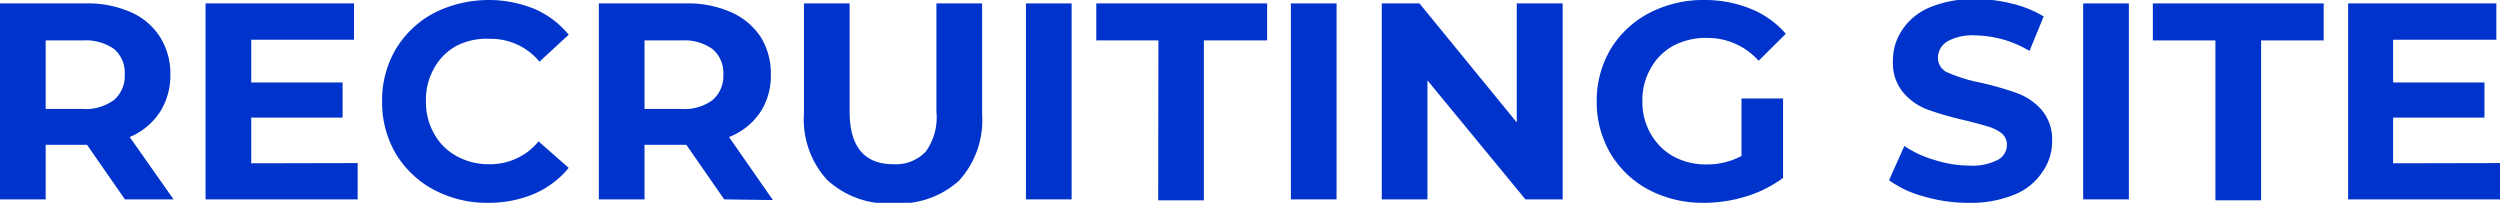 <svg xmlns="http://www.w3.org/2000/svg" viewBox="0 0 109.46 8.88"><g id="レイヤー_2" data-name="レイヤー 2"><g id="text"><path d="M5.47,8.73,3.81,6.34H2V8.73H0V.15H3.72a4.67,4.67,0,0,1,2,.38A2.87,2.87,0,0,1,7,1.61a3,3,0,0,1,.46,1.65A3,3,0,0,1,7,4.91,2.94,2.94,0,0,1,5.68,6L7.6,8.73ZM5,2.15a2.14,2.14,0,0,0-1.36-.38H2v3H3.61A2.08,2.08,0,0,0,5,4.37a1.38,1.38,0,0,0,.46-1.11A1.36,1.36,0,0,0,5,2.15Z" style="fill:#03c"/><path d="M15.66,7.14V8.73H9V.15H15.5V1.74H11V3.61h4V5.15H11v2Z" style="fill:#03c"/><path d="M19,8.31a4.3,4.3,0,0,1-1.67-1.58,4.42,4.42,0,0,1-.6-2.29,4.42,4.42,0,0,1,.6-2.29A4.3,4.3,0,0,1,19,.57a5.33,5.33,0,0,1,4.4-.18A4,4,0,0,1,24.9,1.52L23.62,2.7a2.75,2.75,0,0,0-2.16-1A2.9,2.9,0,0,0,20,2a2.47,2.47,0,0,0-1,1,2.77,2.77,0,0,0-.35,1.42,2.77,2.77,0,0,0,.35,1.42,2.47,2.47,0,0,0,1,1,2.9,2.9,0,0,0,1.42.35,2.73,2.73,0,0,0,2.16-1L24.9,7.35a4,4,0,0,1-1.52,1.14,5.1,5.1,0,0,1-2,.39A4.94,4.94,0,0,1,19,8.31Z" style="fill:#03c"/><path d="M31.71,8.73,30.05,6.34H28.22V8.73h-2V.15H30a4.67,4.67,0,0,1,2,.38,3,3,0,0,1,1.3,1.08,3,3,0,0,1,.45,1.65,2.88,2.88,0,0,1-.46,1.65A2.92,2.92,0,0,1,31.92,6l1.92,2.76ZM31.2,2.15a2.12,2.12,0,0,0-1.36-.38H28.22v3h1.62a2.06,2.06,0,0,0,1.36-.39,1.38,1.38,0,0,0,.47-1.11A1.37,1.37,0,0,0,31.2,2.15Z" style="fill:#03c"/><path d="M36.2,7.86a3.93,3.93,0,0,1-1-2.9V.15h2V4.88q0,2.31,1.92,2.31a1.8,1.8,0,0,0,1.42-.56A2.58,2.58,0,0,0,41,4.88V.15h2V5a3.93,3.93,0,0,1-1,2.9,3.88,3.88,0,0,1-2.86,1A3.89,3.89,0,0,1,36.2,7.86Z" style="fill:#03c"/><path d="M44.92.15h2V8.73h-2Z" style="fill:#03c"/><path d="M50.72,1.77H48V.15h7.48V1.77H52.71v7h-2Z" style="fill:#03c"/><path d="M56.52.15h2V8.73h-2Z" style="fill:#03c"/><path d="M68.42.15V8.73H66.79L62.5,3.52V8.73h-2V.15h1.65l4.26,5.21V.15Z" style="fill:#03c"/><path d="M76.25,4.31h1.82V7.79a5.35,5.35,0,0,1-1.62.81,6.2,6.2,0,0,1-1.85.28,5.07,5.07,0,0,1-2.41-.57,4.3,4.3,0,0,1-1.67-1.58,4.43,4.43,0,0,1-.61-2.29,4.43,4.43,0,0,1,.61-2.29A4.29,4.29,0,0,1,72.21.57,5.13,5.13,0,0,1,74.64,0a5.33,5.33,0,0,1,2,.38,4,4,0,0,1,1.55,1.1L77,2.66a3,3,0,0,0-2.22-1A3.06,3.06,0,0,0,73.27,2a2.5,2.5,0,0,0-1,1,2.79,2.79,0,0,0-.36,1.43,2.78,2.78,0,0,0,.36,1.42,2.59,2.59,0,0,0,1,1,3,3,0,0,0,1.44.35,3.25,3.25,0,0,0,1.54-.37Z" style="fill:#03c"/><path d="M84.23,8.6a4.58,4.58,0,0,1-1.52-.71l.67-1.5A4.58,4.58,0,0,0,84.69,7a5.09,5.09,0,0,0,1.52.25A2.42,2.42,0,0,0,87.47,7a.74.74,0,0,0,.4-.66.63.63,0,0,0-.24-.51A1.69,1.69,0,0,0,87,5.53c-.25-.08-.59-.17-1-.27A14,14,0,0,1,84.4,4.8a2.61,2.61,0,0,1-1.07-.75,2,2,0,0,1-.45-1.38,2.38,2.38,0,0,1,.4-1.35,2.66,2.66,0,0,1,1.22-1,5,5,0,0,1,2-.36,6.62,6.62,0,0,1,1.6.2,4.92,4.92,0,0,1,1.38.56l-.62,1.51a4.77,4.77,0,0,0-2.38-.68,2.24,2.24,0,0,0-1.23.27.85.85,0,0,0-.4.72.7.7,0,0,0,.46.65,6.89,6.89,0,0,0,1.41.43,13.79,13.79,0,0,1,1.6.46,2.68,2.68,0,0,1,1.08.74,2,2,0,0,1,.45,1.36,2.29,2.29,0,0,1-.42,1.34,2.63,2.63,0,0,1-1.23,1,5,5,0,0,1-2,.36A6.85,6.85,0,0,1,84.23,8.6Z" style="fill:#03c"/><path d="M91.21.15h2V8.73h-2Z" style="fill:#03c"/><path d="M97,1.77H94.26V.15h7.48V1.77H99v7H97Z" style="fill:#03c"/><path d="M109.46,7.14V8.73h-6.65V.15h6.49V1.74h-4.52V3.61h4V5.15h-4v2Z" style="fill:#03c"/></g></g></svg>